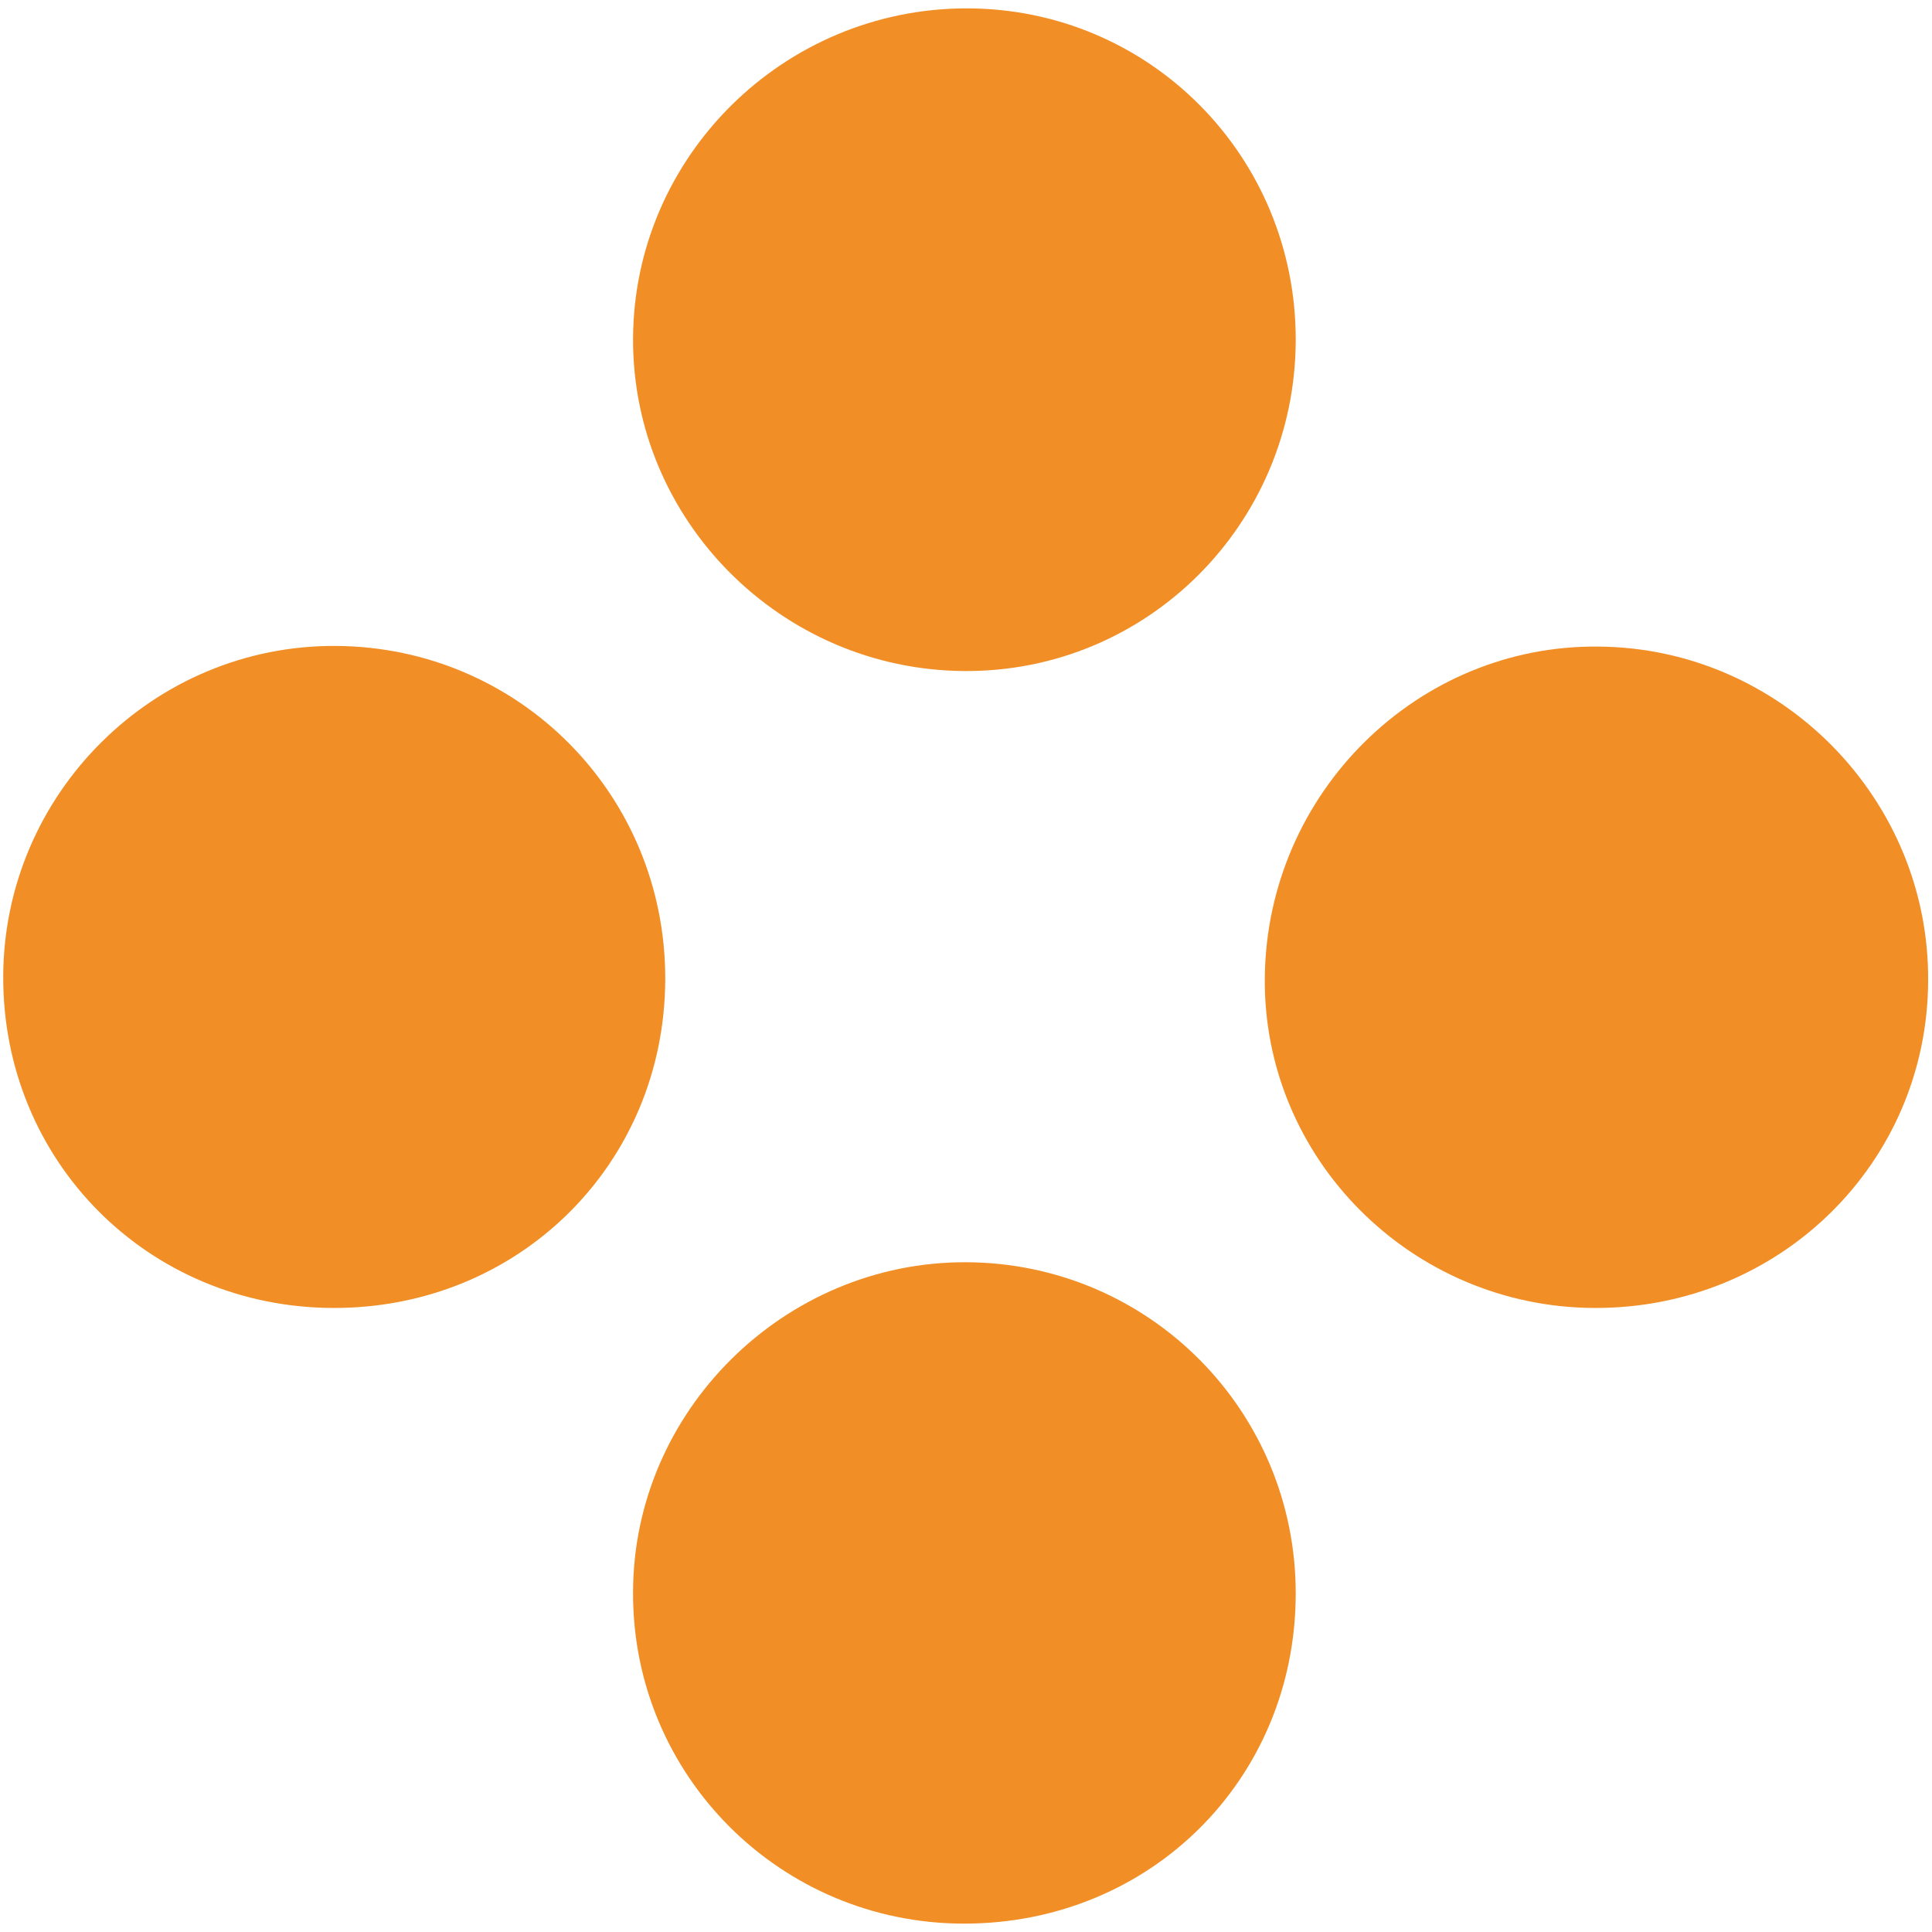 <?xml version="1.0" encoding="utf-8"?>
<!-- Generator: Adobe Illustrator 24.0.3, SVG Export Plug-In . SVG Version: 6.00 Build 0)  -->
<svg version="1.1" id="Layer_1" xmlns="http://www.w3.org/2000/svg" xmlns:xlink="http://www.w3.org/1999/xlink" x="0px" y="0px"
	 viewBox="0 0 300 300" style="enable-background:new 0 0 300 300;" xml:space="preserve">
<style type="text/css">
	.st0{fill:#F18F26;}
	.st1{fill:#F18E26;}
</style>
<g>
	<path class="st0" d="M51.7,203.1C23,203,0.4,180.3,0.5,151.6c0.1-28.4,23.4-51.5,51.7-51.3c28.5,0.2,51.2,23.2,51.1,51.8
		C103.2,180.8,80.5,203.2,51.7,203.1z"/>
	<path class="st0" d="M201.2,247.6c-0.1,28.7-22.6,51.1-51.5,51.1c-28.5,0-51.5-23-51.4-51.4c0-28.2,23.5-51.4,51.7-51.3
		C178.5,196.1,201.3,219.2,201.2,247.6z"/>
	<path class="st0" d="M201.2,52.9c-0.1,28.5-23.1,51.5-51.5,51.3c-28.4-0.2-51.5-23.4-51.4-51.6c0.1-28.3,23.4-51.3,51.8-51.3
		C178.5,1.3,201.3,24.3,201.2,52.9z"/>
	<path class="st1" d="M247.6,203.1c-28.5-0.1-51.6-23.3-51.2-51.5c0.4-28.5,23.7-51.5,51.8-51.2c28.3,0.2,51.4,23.6,51.2,51.9
		C299.3,180.6,276.3,203.2,247.6,203.1z"/>
</g>
</svg>

